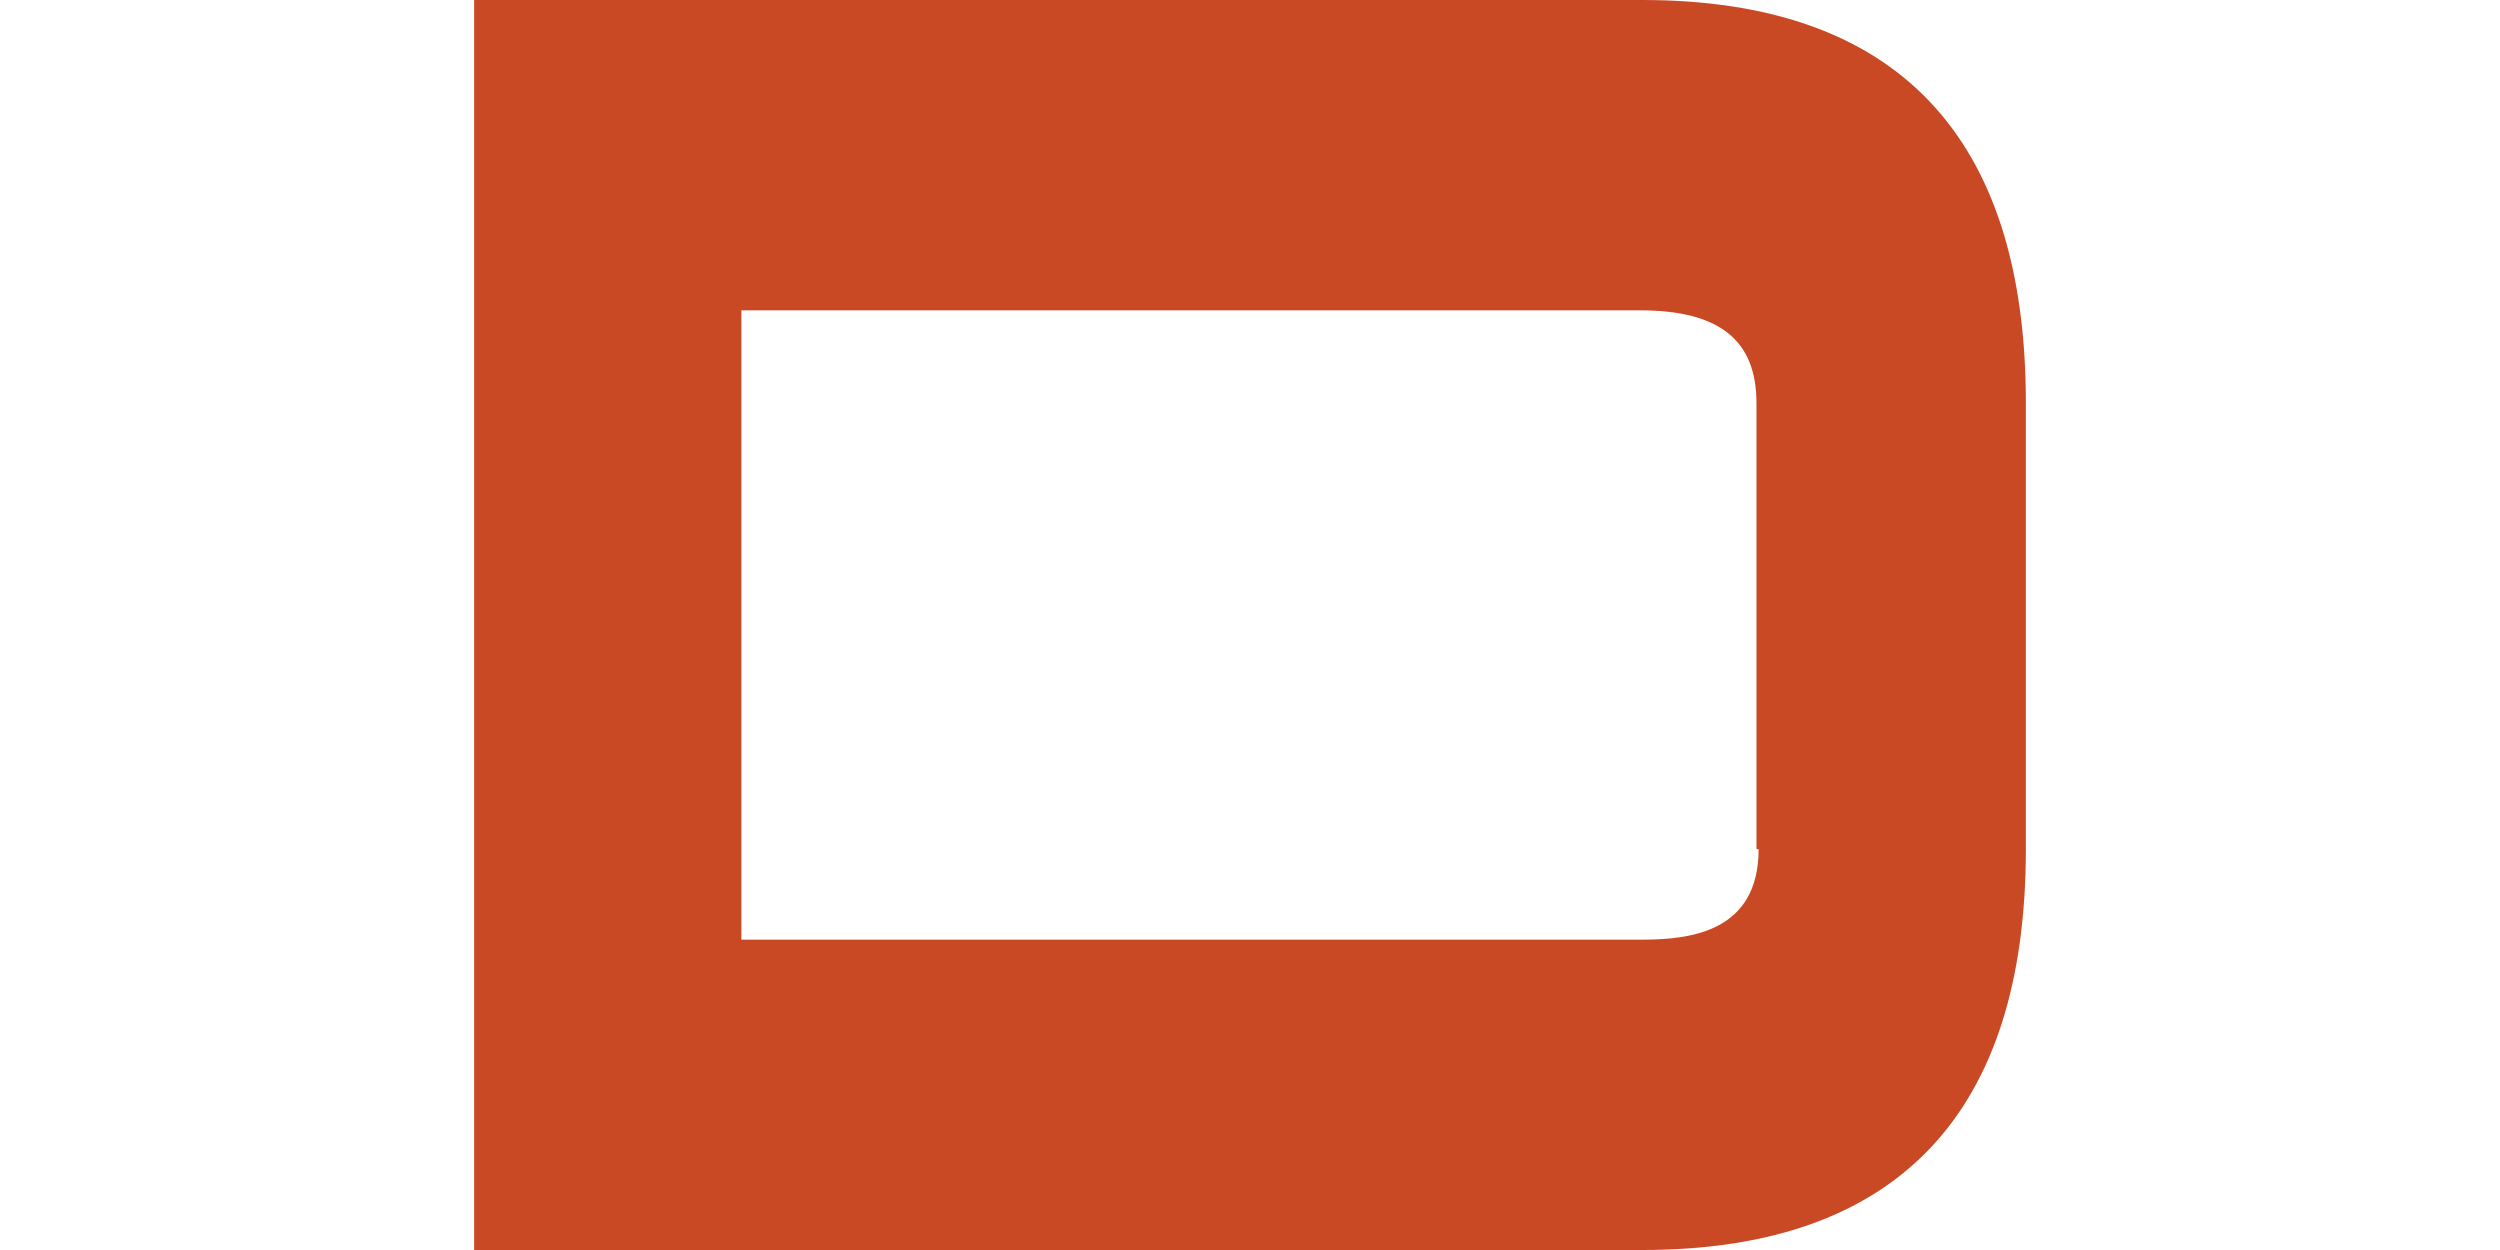 <?xml version="1.0" encoding="UTF-8"?>
<!-- Generator: Adobe Illustrator 27.4.1, SVG Export Plug-In . SVG Version: 6.00 Build 0)  -->
<svg xmlns="http://www.w3.org/2000/svg" xmlns:xlink="http://www.w3.org/1999/xlink" version="1.1" id="Calque_1" x="0px" y="0px" viewBox="0 0 116 58" style="enable-background:new 0 0 116 58;" xml:space="preserve">
<style type="text/css">
	.st0{fill:#CA4925;}
	.st1{fill:#C4C5C5;}
	.st2{fill:#254C97;}
</style>
<path class="st0" d="M94,39.4V18.7C94,6.3,88,0,76.2,0H22v58h54.2C88,58,94,51.7,94,39.4 M81.6,39.4c0,3.8-3.1,4.2-5.4,4.2H34.4  V14.4h41.7c3.7,0,5.4,1.4,5.4,4.3V39.4z"></path>
</svg>
